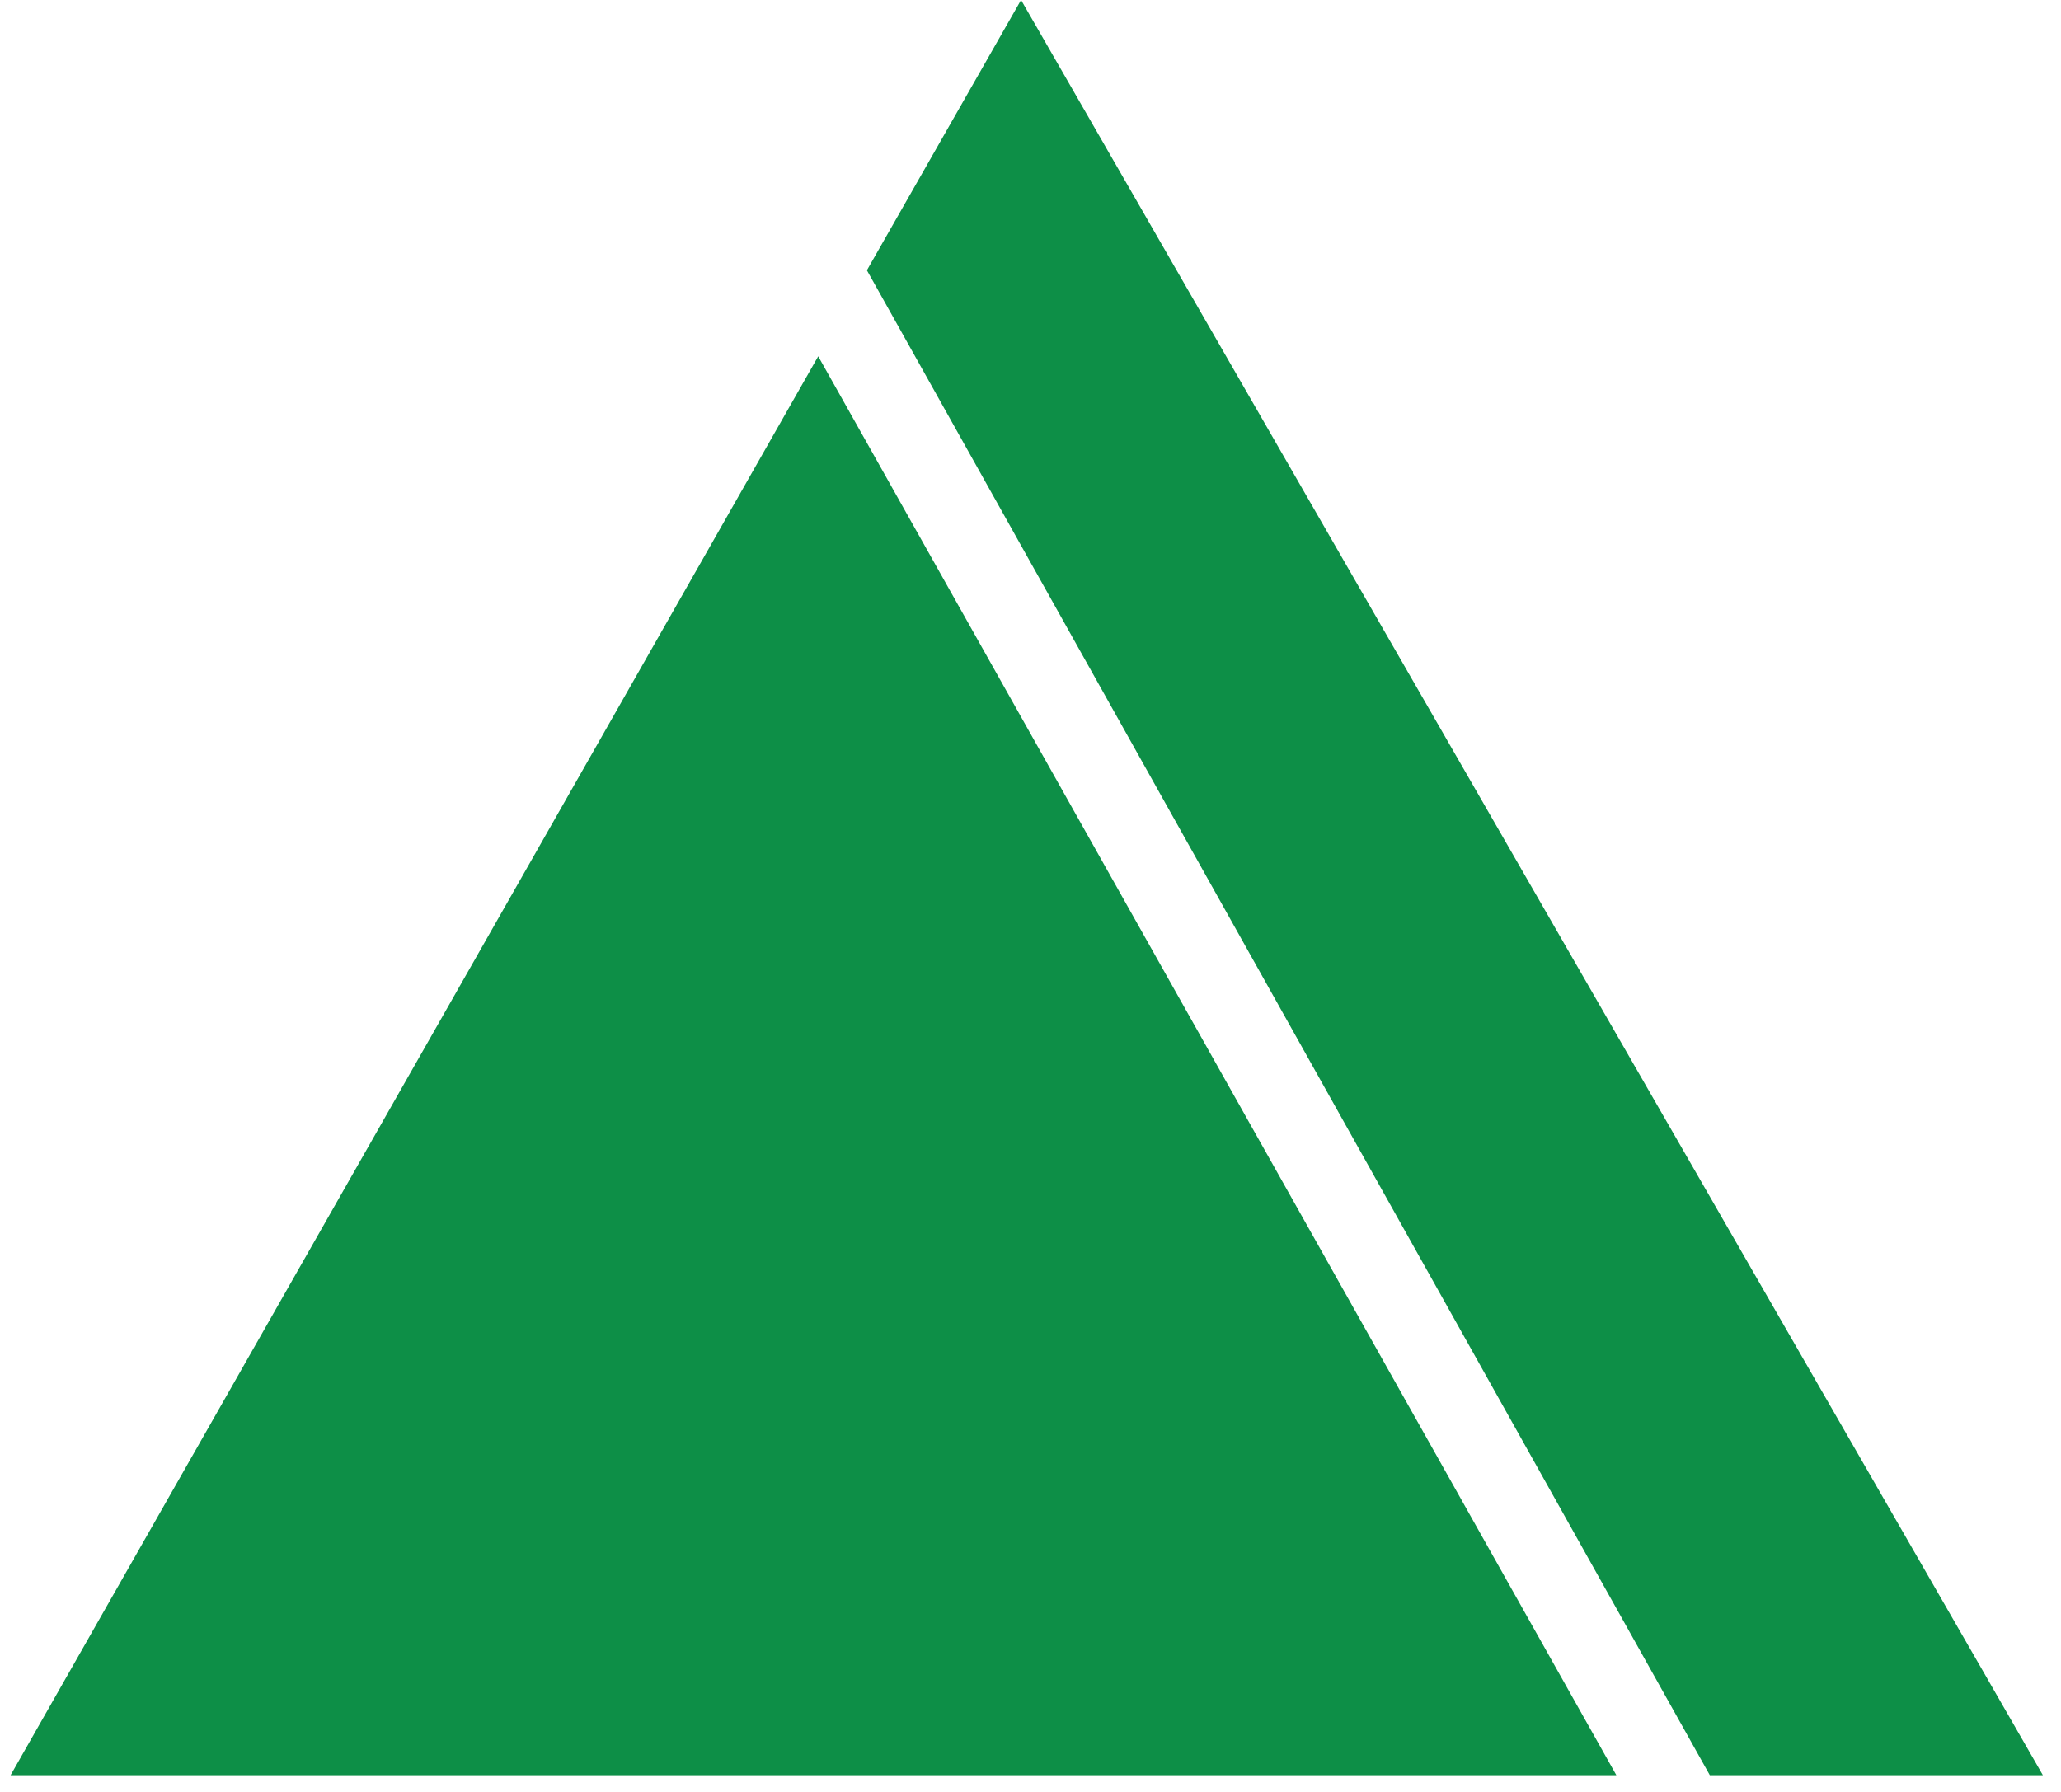 <svg width="69" height="60" viewBox="0 0 69 60" fill="none" xmlns="http://www.w3.org/2000/svg">
<path d="M0.354 59.44H54.114L27.393 11.93L0.354 59.44ZM29.023 9.05L57.243 59.44H68.394L34.184 0L29.023 9.05Z" fill="#0D8F47"/>
</svg>
